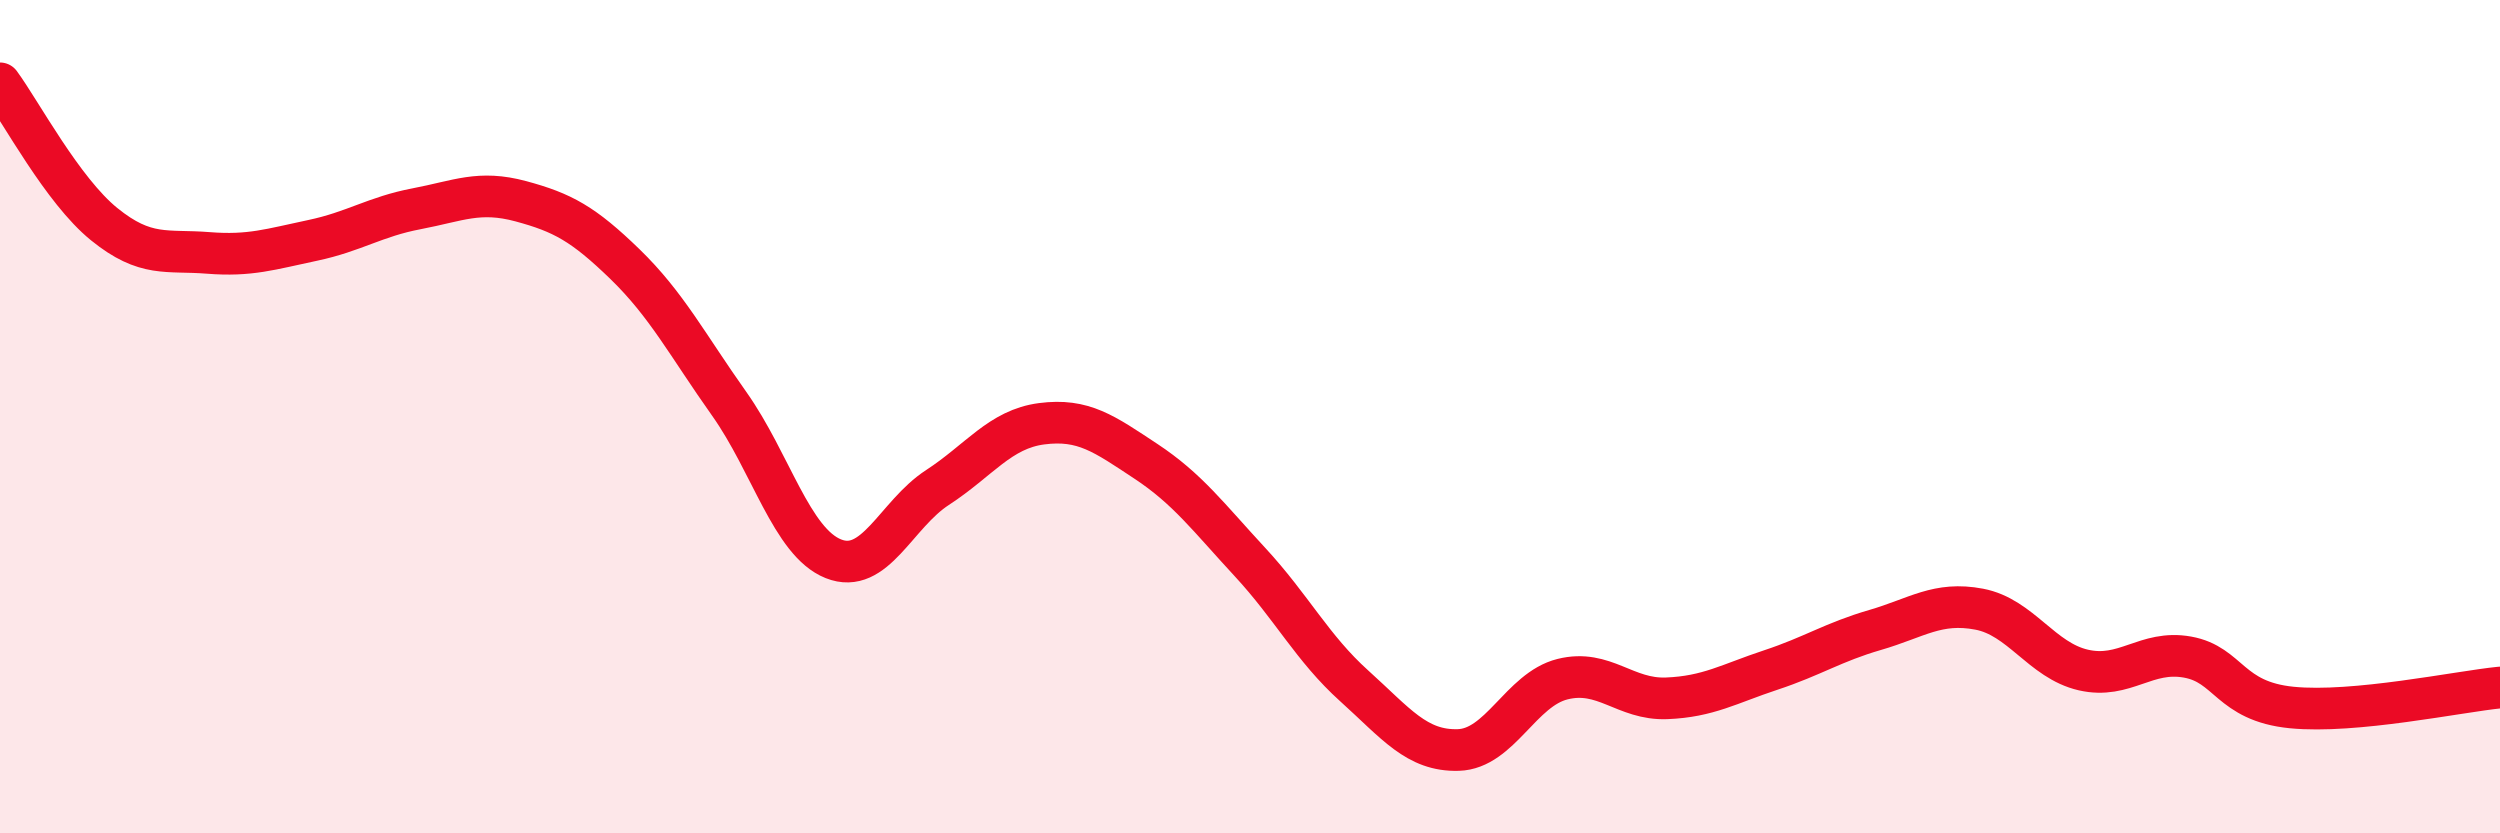
    <svg width="60" height="20" viewBox="0 0 60 20" xmlns="http://www.w3.org/2000/svg">
      <path
        d="M 0,2 C 0.5,2.68 1.5,4.57 2.5,5.38 C 3.5,6.19 4,5.99 5,6.07 C 6,6.15 6.5,5.98 7.5,5.77 C 8.5,5.56 9,5.2 10,5.01 C 11,4.82 11.5,4.56 12.5,4.83 C 13.5,5.1 14,5.37 15,6.34 C 16,7.31 16.5,8.28 17.5,9.69 C 18.5,11.1 19,13.01 20,13.41 C 21,13.81 21.5,12.35 22.5,11.7 C 23.5,11.05 24,10.3 25,10.17 C 26,10.04 26.5,10.41 27.5,11.07 C 28.5,11.73 29,12.41 30,13.49 C 31,14.57 31.5,15.56 32.5,16.46 C 33.5,17.36 34,18.03 35,18 C 36,17.97 36.5,16.55 37.5,16.3 C 38.5,16.05 39,16.8 40,16.76 C 41,16.72 41.5,16.41 42.5,16.08 C 43.5,15.75 44,15.41 45,15.12 C 46,14.83 46.5,14.43 47.5,14.62 C 48.5,14.81 49,15.85 50,16.08 C 51,16.31 51.5,15.59 52.5,15.77 C 53.5,15.95 53.5,16.83 55,16.98 C 56.5,17.13 59,16.6 60,16.5L60 20L0 20Z"
        fill="#EB0A25"
        opacity="0.1"
        stroke-linecap="round"
        stroke-linejoin="round"
      />
      <path
        d="M 0,2 C 0.5,2.68 1.5,4.57 2.5,5.38 C 3.5,6.19 4,5.99 5,6.07 C 6,6.15 6.5,5.98 7.5,5.77 C 8.5,5.56 9,5.2 10,5.01 C 11,4.82 11.5,4.56 12.5,4.83 C 13.5,5.1 14,5.37 15,6.34 C 16,7.31 16.5,8.28 17.5,9.69 C 18.5,11.1 19,13.01 20,13.41 C 21,13.81 21.5,12.35 22.5,11.7 C 23.5,11.05 24,10.3 25,10.17 C 26,10.04 26.5,10.41 27.5,11.07 C 28.5,11.73 29,12.41 30,13.49 C 31,14.57 31.5,15.56 32.5,16.46 C 33.5,17.36 34,18.03 35,18 C 36,17.97 36.5,16.55 37.5,16.3 C 38.5,16.05 39,16.8 40,16.76 C 41,16.72 41.5,16.41 42.5,16.08 C 43.5,15.75 44,15.41 45,15.12 C 46,14.83 46.5,14.43 47.5,14.62 C 48.5,14.81 49,15.85 50,16.08 C 51,16.31 51.5,15.59 52.5,15.77 C 53.5,15.95 53.5,16.83 55,16.98 C 56.5,17.13 59,16.6 60,16.5"
        stroke="#EB0A25"
        stroke-width="1"
        fill="none"
        stroke-linecap="round"
        stroke-linejoin="round"
      />
    </svg>
  